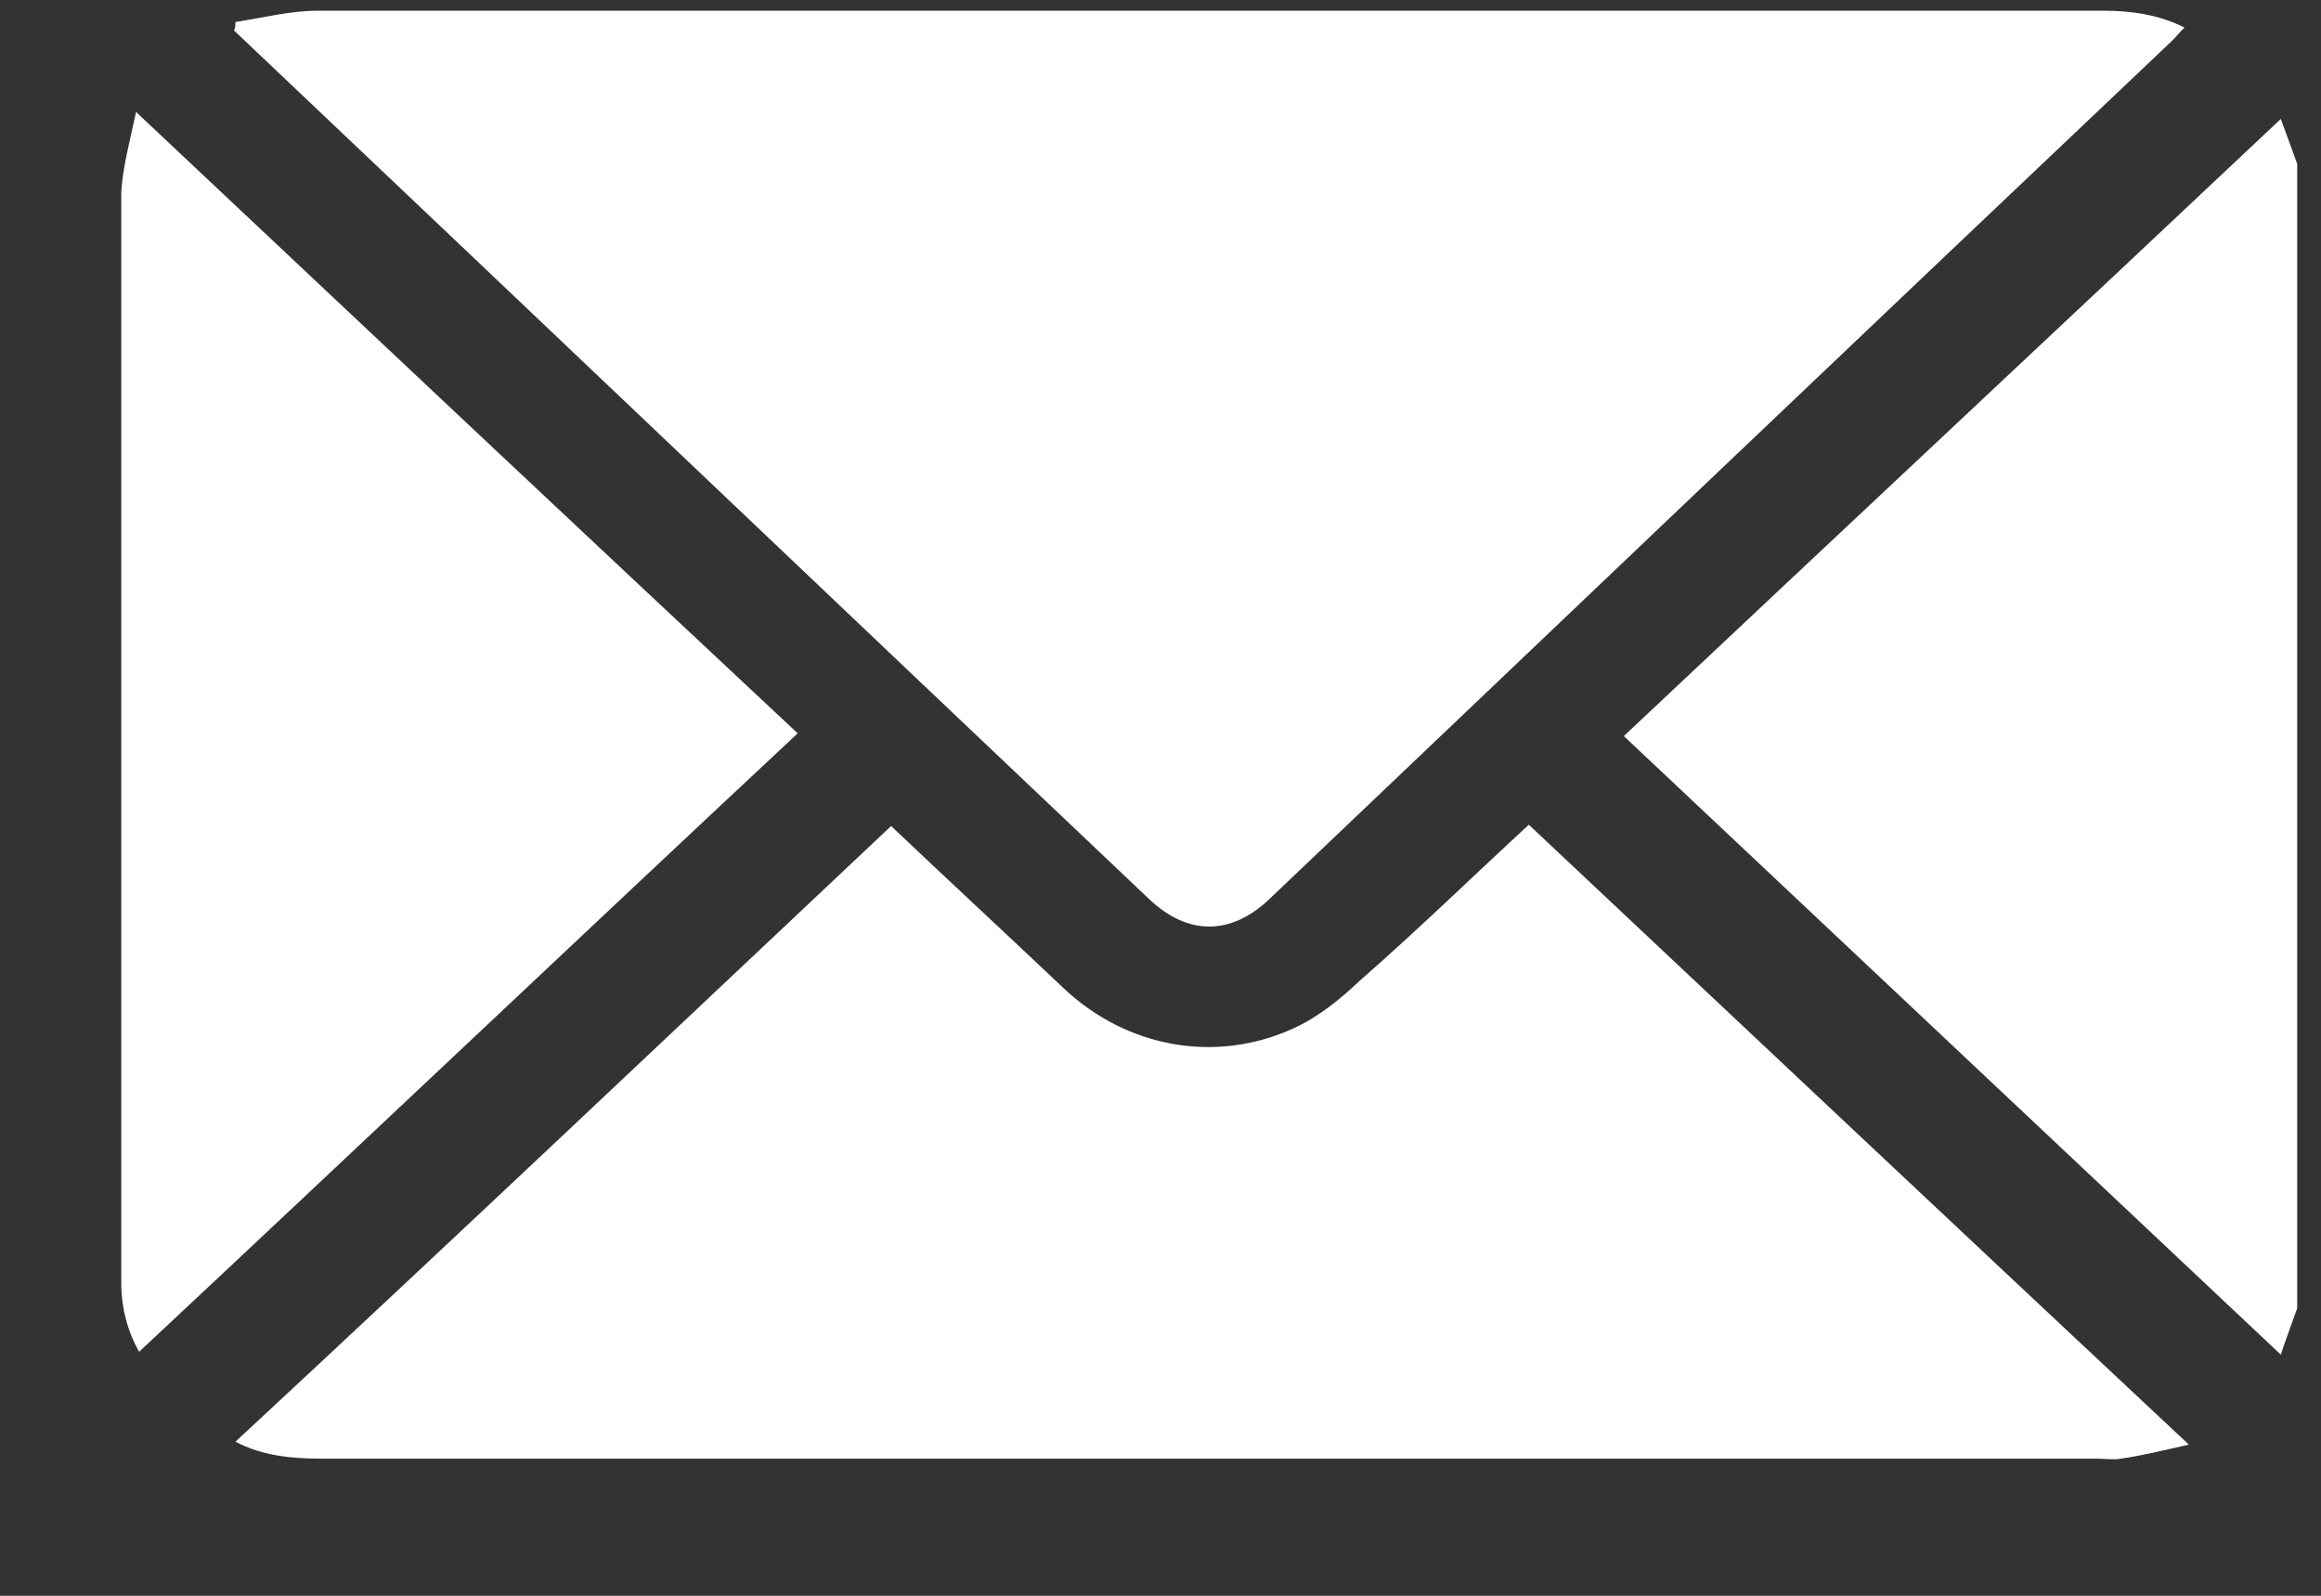 <svg width="16" height="11" viewBox="0 0 16 11" fill="none" xmlns="http://www.w3.org/2000/svg">
<rect x="0" y="0" width="16" height="11" fill="#333333" stroke="none"/>
<g clip-path="url(#clip0_50_372)">
<path d="M15.836 9.018C15.795 9.134 15.754 9.241 15.723 9.338C14.21 7.913 12.707 6.499 11.194 5.074C12.697 3.659 14.21 2.245 15.723 0.82C15.754 0.908 15.795 1.014 15.836 1.13C15.836 3.756 15.836 6.382 15.836 9.018Z" fill="white"/>
<path d="M1.623 0.152C1.807 0.123 2.002 0.074 2.186 0.074C5.028 0.074 7.86 0.074 10.703 0.074C11.971 0.074 13.239 0.074 14.507 0.074C14.701 0.074 14.885 0.103 15.059 0.19C15.018 0.229 14.998 0.258 14.967 0.287C12.891 2.254 10.826 4.222 8.75 6.198C8.484 6.45 8.188 6.45 7.922 6.198C5.846 4.231 3.781 2.264 1.705 0.297C1.674 0.268 1.644 0.239 1.613 0.21C1.623 0.19 1.623 0.171 1.623 0.152Z" fill="white"/>
<path d="M10.539 5.685C12.043 7.099 13.546 8.514 15.089 9.958C14.916 9.997 14.762 10.035 14.619 10.055C14.568 10.064 14.517 10.055 14.456 10.055C10.376 10.055 6.296 10.055 2.216 10.055C2.012 10.055 1.807 10.035 1.623 9.938C3.137 8.533 4.64 7.109 6.143 5.694C6.521 6.053 6.93 6.431 7.329 6.809C7.768 7.225 8.382 7.332 8.914 7.09C9.087 7.012 9.241 6.886 9.374 6.76C9.783 6.402 10.161 6.033 10.539 5.685Z" fill="white"/>
<path d="M0.938 0.772C2.482 2.225 3.985 3.64 5.499 5.055C3.975 6.479 2.472 7.904 0.959 9.318C0.887 9.193 0.836 9.028 0.836 8.844C0.836 7.923 0.836 6.993 0.836 6.072C0.836 4.493 0.836 2.904 0.836 1.324C0.846 1.15 0.897 0.966 0.938 0.772Z" fill="white"/>
</g>
<defs>
<clipPath id="clip0_50_372">
<rect width="15" height="10" fill="white" transform="translate(0.836 0.074)"/>
</clipPath>
</defs>
</svg>
